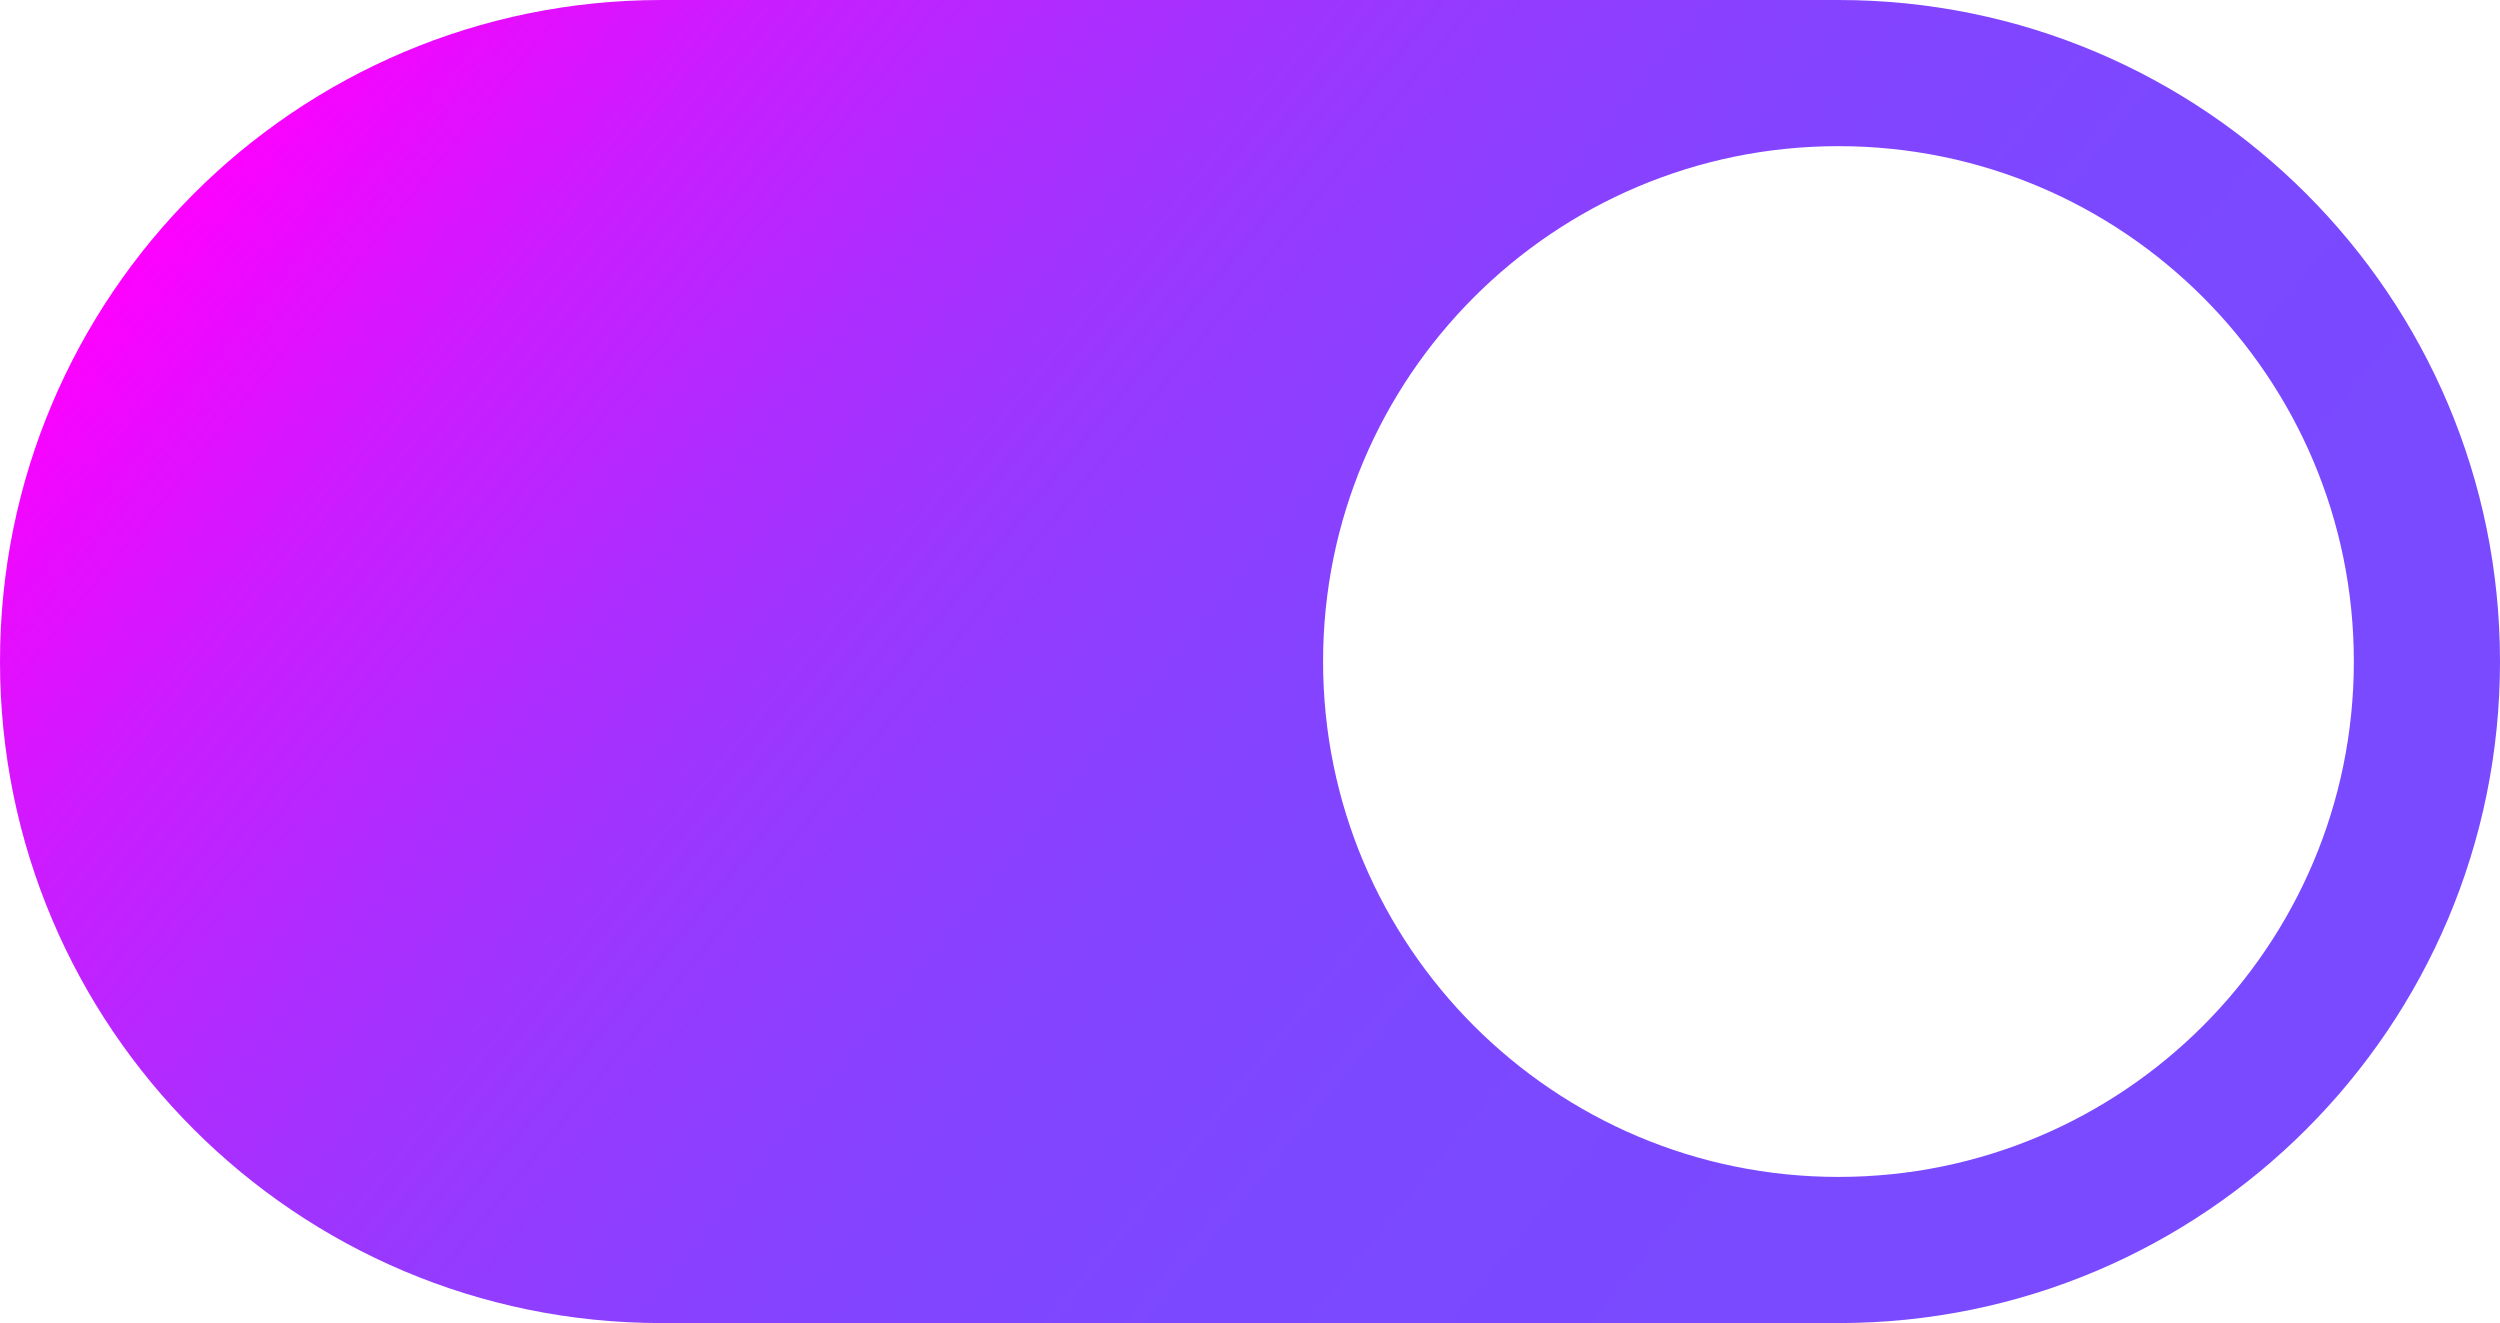 <?xml version="1.0" encoding="UTF-8"?>
<svg id="Layer_1" data-name="Layer 1" xmlns="http://www.w3.org/2000/svg" xmlns:xlink="http://www.w3.org/1999/xlink" viewBox="0 0 13 6.88">
  <defs>
    <style>
      .cls-1 {
        fill: url(#linear-gradient);
      }
    </style>
    <linearGradient id="linear-gradient" x1="1.59" y1="-.56" x2="10.03" y2="6.32" gradientUnits="userSpaceOnUse">
      <stop offset=".04" stop-color="#f0f"/>
      <stop offset=".09" stop-color="#ed09ff"/>
      <stop offset=".2" stop-color="#ca1dff"/>
      <stop offset=".33" stop-color="#ac2dff"/>
      <stop offset=".46" stop-color="#953aff"/>
      <stop offset=".6" stop-color="#8543ff"/>
      <stop offset=".75" stop-color="#7c48ff"/>
      <stop offset=".96" stop-color="#794aff"/>
    </linearGradient>
  </defs>
  <path class="cls-1" d="M9.56,0H3.44C1.54,0,0,1.54,0,3.44s1.54,3.44,3.44,3.44h6.12c1.9,0,3.44-1.54,3.44-3.44s-1.54-3.44-3.44-3.44ZM9.56,6.12c-1.48,0-2.68-1.2-2.68-2.68s1.2-2.68,2.68-2.68,2.68,1.2,2.68,2.68-1.2,2.68-2.68,2.68Z"/>
</svg>